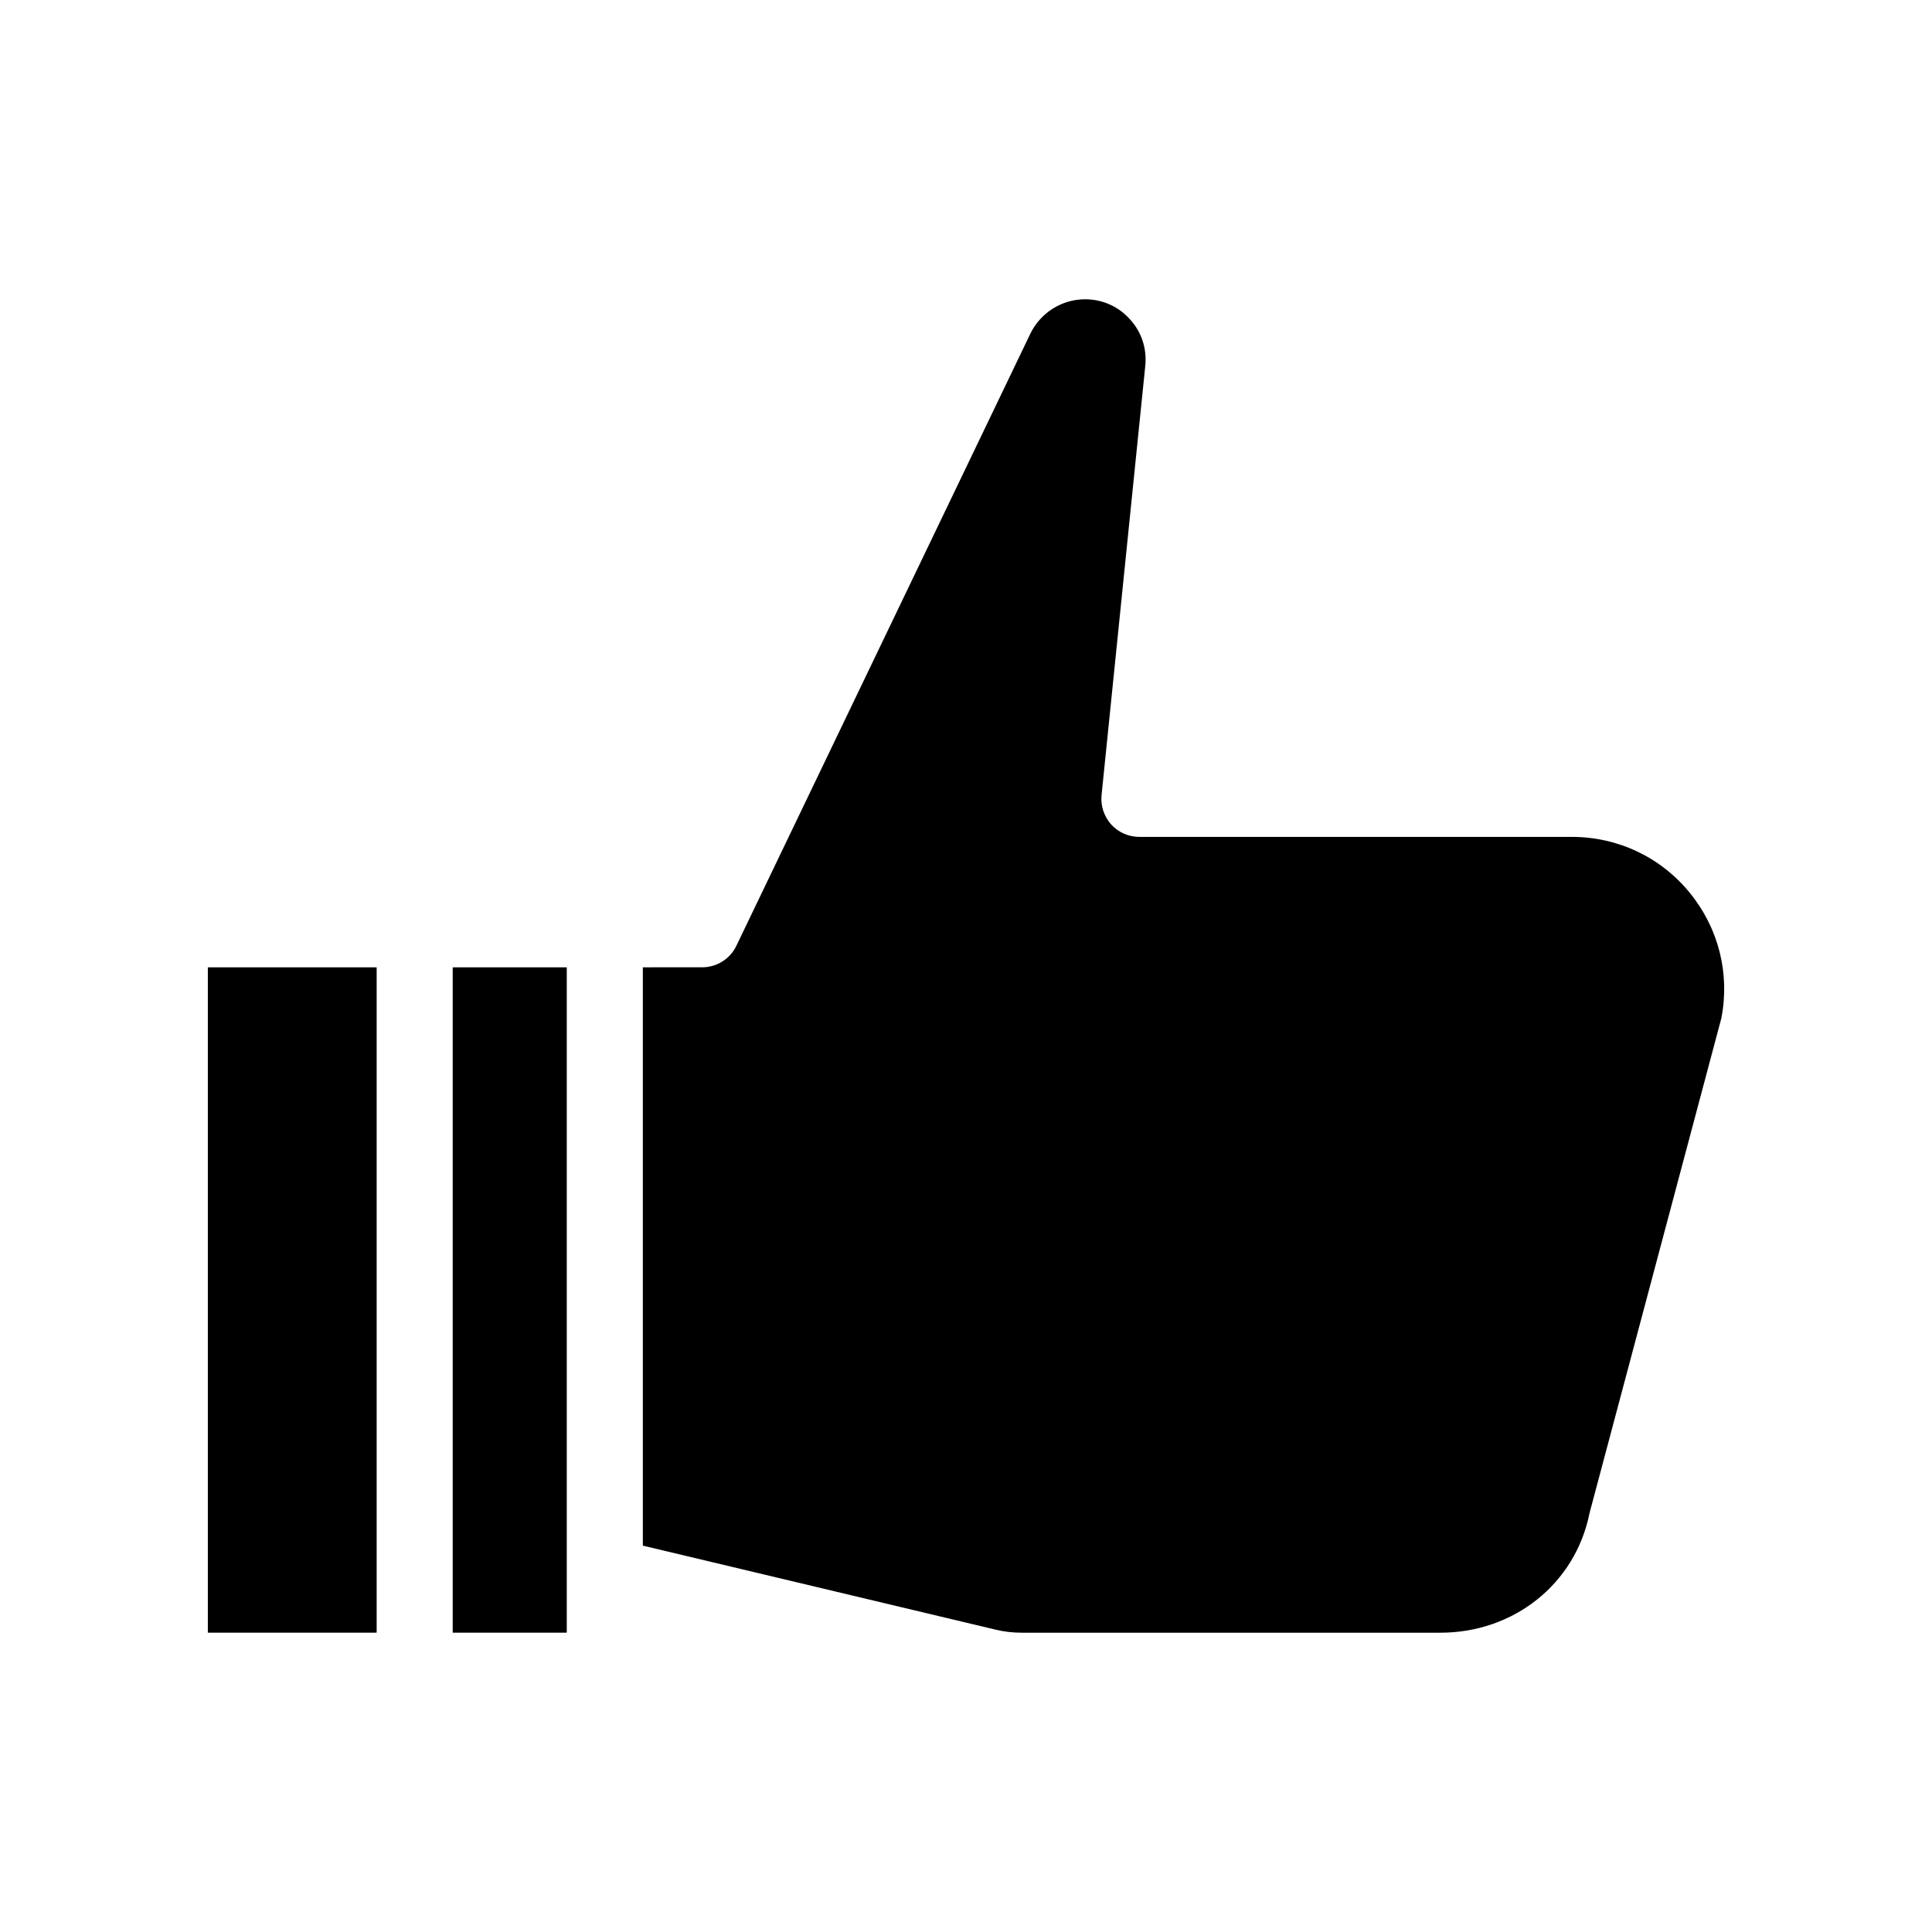 <?xml version="1.0" encoding="UTF-8"?>
<!-- Uploaded to: SVG Repo, www.svgrepo.com, Generator: SVG Repo Mixer Tools -->
<svg fill="#000000" width="800px" height="800px" version="1.1" viewBox="144 144 512 512" xmlns="http://www.w3.org/2000/svg">
 <path d="m199.08 400.35h44.738v176.33h-44.738zm392.72-19.75c-7.656-9.422-19.043-14.812-31.188-14.812h-114.66c-2.871 0-5.594-1.211-7.508-3.324-1.863-2.117-2.82-4.938-2.519-7.758l11.586-113.76c0.453-4.535-0.957-8.969-4.082-12.344-3.074-3.426-7.305-5.289-11.891-5.289-6.144 0-11.789 3.578-14.461 9.07l-77.934 162.27c-1.664 3.477-5.188 5.691-9.07 5.691l-15.715 0.004v153.26l93.508 22.27c2.266 0.555 4.637 0.805 7.004 0.805h110.84c19.496 0 35.719-12.949 39.5-31.539 0.051-0.203 0.102-0.402 0.152-0.605l34.812-130.69c2.312-11.789-0.711-23.879-8.371-33.25zm-327.83 196.08h30.23v-176.33h-30.23z"/>
</svg>